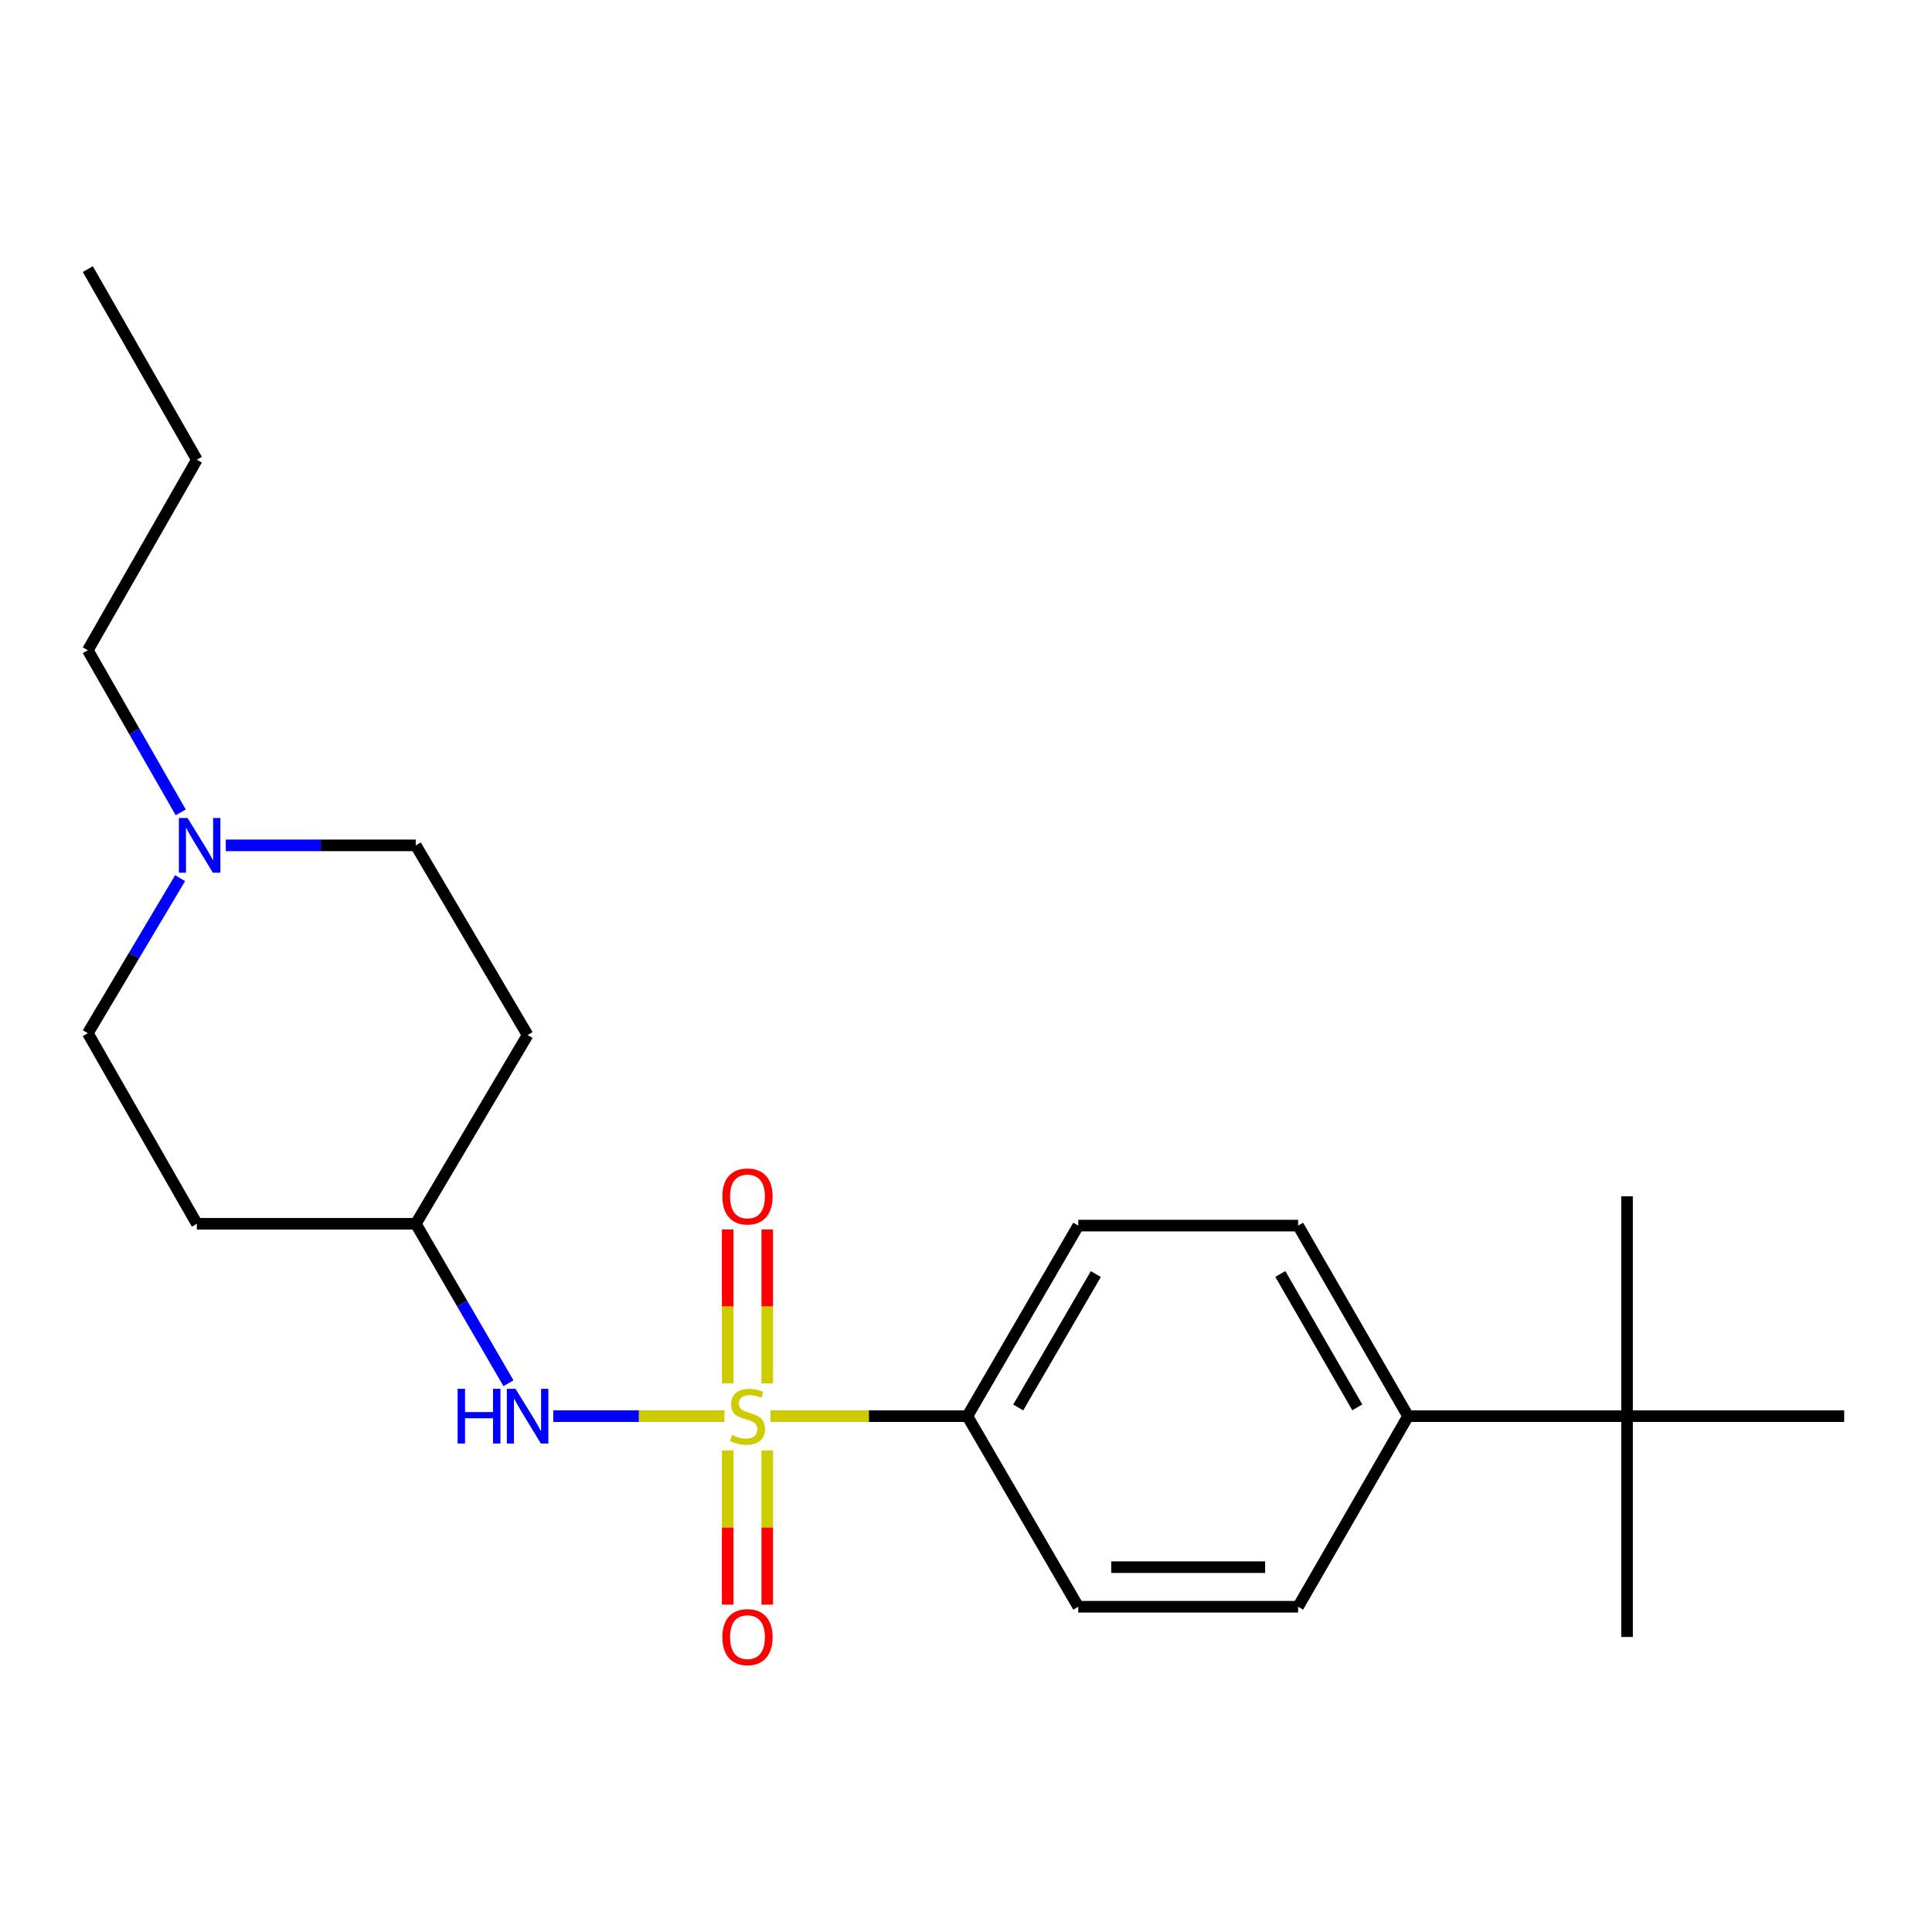 <?xml version='1.0' encoding='iso-8859-1'?>
<svg version='1.1' baseProfile='full'
              xmlns='http://www.w3.org/2000/svg'
                      xmlns:rdkit='http://www.rdkit.org/xml'
                      xmlns:xlink='http://www.w3.org/1999/xlink'
                  xml:space='preserve'
width='1000px' height='1000px' viewBox='0 0 1000 1000'>
<!-- END OF HEADER -->
<rect style='opacity:1.0;fill:#FFFFFF;stroke:none' width='1000' height='1000' x='0' y='0'> </rect>
<path class='bond-0' d='M 374.968,733.003 L 330.667,733.003' style='fill:none;fill-rule:evenodd;stroke:#CCCC00;stroke-width:6px;stroke-linecap:butt;stroke-linejoin:miter;stroke-opacity:1' />
<path class='bond-0' d='M 330.667,733.003 L 286.367,733.003' style='fill:none;fill-rule:evenodd;stroke:#0000FF;stroke-width:6px;stroke-linecap:butt;stroke-linejoin:miter;stroke-opacity:1' />
<path class='bond-1' d='M 398.818,733.003 L 449.762,733.003' style='fill:none;fill-rule:evenodd;stroke:#CCCC00;stroke-width:6px;stroke-linecap:butt;stroke-linejoin:miter;stroke-opacity:1' />
<path class='bond-1' d='M 449.762,733.003 L 500.706,733.003' style='fill:none;fill-rule:evenodd;stroke:#000000;stroke-width:6px;stroke-linecap:butt;stroke-linejoin:miter;stroke-opacity:1' />
<path class='bond-2' d='M 397.136,716.038 L 397.136,676.211' style='fill:none;fill-rule:evenodd;stroke:#CCCC00;stroke-width:6px;stroke-linecap:butt;stroke-linejoin:miter;stroke-opacity:1' />
<path class='bond-2' d='M 397.136,676.211 L 397.136,636.383' style='fill:none;fill-rule:evenodd;stroke:#FF0000;stroke-width:6px;stroke-linecap:butt;stroke-linejoin:miter;stroke-opacity:1' />
<path class='bond-2' d='M 376.65,716.038 L 376.65,676.211' style='fill:none;fill-rule:evenodd;stroke:#CCCC00;stroke-width:6px;stroke-linecap:butt;stroke-linejoin:miter;stroke-opacity:1' />
<path class='bond-2' d='M 376.65,676.211 L 376.65,636.383' style='fill:none;fill-rule:evenodd;stroke:#FF0000;stroke-width:6px;stroke-linecap:butt;stroke-linejoin:miter;stroke-opacity:1' />
<path class='bond-3' d='M 376.65,750.741 L 376.65,790.65' style='fill:none;fill-rule:evenodd;stroke:#CCCC00;stroke-width:6px;stroke-linecap:butt;stroke-linejoin:miter;stroke-opacity:1' />
<path class='bond-3' d='M 376.65,790.65 L 376.65,830.56' style='fill:none;fill-rule:evenodd;stroke:#FF0000;stroke-width:6px;stroke-linecap:butt;stroke-linejoin:miter;stroke-opacity:1' />
<path class='bond-3' d='M 397.136,750.741 L 397.136,790.65' style='fill:none;fill-rule:evenodd;stroke:#CCCC00;stroke-width:6px;stroke-linecap:butt;stroke-linejoin:miter;stroke-opacity:1' />
<path class='bond-3' d='M 397.136,790.65 L 397.136,830.56' style='fill:none;fill-rule:evenodd;stroke:#FF0000;stroke-width:6px;stroke-linecap:butt;stroke-linejoin:miter;stroke-opacity:1' />
<path class='bond-9' d='M 263.179,715.964 L 239.198,674.696' style='fill:none;fill-rule:evenodd;stroke:#0000FF;stroke-width:6px;stroke-linecap:butt;stroke-linejoin:miter;stroke-opacity:1' />
<path class='bond-9' d='M 239.198,674.696 L 215.218,633.429' style='fill:none;fill-rule:evenodd;stroke:#000000;stroke-width:6px;stroke-linecap:butt;stroke-linejoin:miter;stroke-opacity:1' />
<path class='bond-7' d='M 500.706,733.003 L 558.101,831.645' style='fill:none;fill-rule:evenodd;stroke:#000000;stroke-width:6px;stroke-linecap:butt;stroke-linejoin:miter;stroke-opacity:1' />
<path class='bond-8' d='M 500.706,733.003 L 558.101,634.373' style='fill:none;fill-rule:evenodd;stroke:#000000;stroke-width:6px;stroke-linecap:butt;stroke-linejoin:miter;stroke-opacity:1' />
<path class='bond-8' d='M 527.021,728.513 L 567.198,659.472' style='fill:none;fill-rule:evenodd;stroke:#000000;stroke-width:6px;stroke-linecap:butt;stroke-linejoin:miter;stroke-opacity:1' />
<path class='bond-4' d='M 116.866,437.557 L 166.042,437.557' style='fill:none;fill-rule:evenodd;stroke:#0000FF;stroke-width:6px;stroke-linecap:butt;stroke-linejoin:miter;stroke-opacity:1' />
<path class='bond-4' d='M 166.042,437.557 L 215.218,437.557' style='fill:none;fill-rule:evenodd;stroke:#000000;stroke-width:6px;stroke-linecap:butt;stroke-linejoin:miter;stroke-opacity:1' />
<path class='bond-16' d='M 93.547,420.487 L 69.501,378.523' style='fill:none;fill-rule:evenodd;stroke:#0000FF;stroke-width:6px;stroke-linecap:butt;stroke-linejoin:miter;stroke-opacity:1' />
<path class='bond-16' d='M 69.501,378.523 L 45.455,336.559' style='fill:none;fill-rule:evenodd;stroke:#000000;stroke-width:6px;stroke-linecap:butt;stroke-linejoin:miter;stroke-opacity:1' />
<path class='bond-23' d='M 93.216,454.546 L 69.335,494.666' style='fill:none;fill-rule:evenodd;stroke:#0000FF;stroke-width:6px;stroke-linecap:butt;stroke-linejoin:miter;stroke-opacity:1' />
<path class='bond-23' d='M 69.335,494.666 L 45.455,534.787' style='fill:none;fill-rule:evenodd;stroke:#000000;stroke-width:6px;stroke-linecap:butt;stroke-linejoin:miter;stroke-opacity:1' />
<path class='bond-5' d='M 842.155,733.003 L 728.809,733.003' style='fill:none;fill-rule:evenodd;stroke:#000000;stroke-width:6px;stroke-linecap:butt;stroke-linejoin:miter;stroke-opacity:1' />
<path class='bond-17' d='M 842.155,733.003 L 954.545,733.003' style='fill:none;fill-rule:evenodd;stroke:#000000;stroke-width:6px;stroke-linecap:butt;stroke-linejoin:miter;stroke-opacity:1' />
<path class='bond-18' d='M 842.155,733.003 L 842.155,619.202' style='fill:none;fill-rule:evenodd;stroke:#000000;stroke-width:6px;stroke-linecap:butt;stroke-linejoin:miter;stroke-opacity:1' />
<path class='bond-19' d='M 842.155,733.003 L 842.155,847.294' style='fill:none;fill-rule:evenodd;stroke:#000000;stroke-width:6px;stroke-linecap:butt;stroke-linejoin:miter;stroke-opacity:1' />
<path class='bond-6' d='M 728.809,733.003 L 671.903,634.373' style='fill:none;fill-rule:evenodd;stroke:#000000;stroke-width:6px;stroke-linecap:butt;stroke-linejoin:miter;stroke-opacity:1' />
<path class='bond-6' d='M 702.529,728.447 L 662.694,659.406' style='fill:none;fill-rule:evenodd;stroke:#000000;stroke-width:6px;stroke-linecap:butt;stroke-linejoin:miter;stroke-opacity:1' />
<path class='bond-22' d='M 728.809,733.003 L 671.903,831.645' style='fill:none;fill-rule:evenodd;stroke:#000000;stroke-width:6px;stroke-linecap:butt;stroke-linejoin:miter;stroke-opacity:1' />
<path class='bond-11' d='M 558.101,831.645 L 671.903,831.645' style='fill:none;fill-rule:evenodd;stroke:#000000;stroke-width:6px;stroke-linecap:butt;stroke-linejoin:miter;stroke-opacity:1' />
<path class='bond-11' d='M 575.172,811.159 L 654.833,811.159' style='fill:none;fill-rule:evenodd;stroke:#000000;stroke-width:6px;stroke-linecap:butt;stroke-linejoin:miter;stroke-opacity:1' />
<path class='bond-10' d='M 558.101,634.373 L 671.903,634.373' style='fill:none;fill-rule:evenodd;stroke:#000000;stroke-width:6px;stroke-linecap:butt;stroke-linejoin:miter;stroke-opacity:1' />
<path class='bond-12' d='M 215.218,633.429 L 273.08,535.732' style='fill:none;fill-rule:evenodd;stroke:#000000;stroke-width:6px;stroke-linecap:butt;stroke-linejoin:miter;stroke-opacity:1' />
<path class='bond-13' d='M 215.218,633.429 L 101.894,633.429' style='fill:none;fill-rule:evenodd;stroke:#000000;stroke-width:6px;stroke-linecap:butt;stroke-linejoin:miter;stroke-opacity:1' />
<path class='bond-14' d='M 273.08,535.732 L 215.218,437.557' style='fill:none;fill-rule:evenodd;stroke:#000000;stroke-width:6px;stroke-linecap:butt;stroke-linejoin:miter;stroke-opacity:1' />
<path class='bond-15' d='M 101.894,633.429 L 45.455,534.787' style='fill:none;fill-rule:evenodd;stroke:#000000;stroke-width:6px;stroke-linecap:butt;stroke-linejoin:miter;stroke-opacity:1' />
<path class='bond-20' d='M 45.455,336.559 L 101.894,237.941' style='fill:none;fill-rule:evenodd;stroke:#000000;stroke-width:6px;stroke-linecap:butt;stroke-linejoin:miter;stroke-opacity:1' />
<path class='bond-21' d='M 101.894,237.941 L 45.455,139.288' style='fill:none;fill-rule:evenodd;stroke:#000000;stroke-width:6px;stroke-linecap:butt;stroke-linejoin:miter;stroke-opacity:1' />
<path  class='atom-0' d='M 378.893 742.723
Q 379.213 742.843, 380.533 743.403
Q 381.853 743.963, 383.293 744.323
Q 384.773 744.643, 386.213 744.643
Q 388.893 744.643, 390.453 743.363
Q 392.013 742.043, 392.013 739.763
Q 392.013 738.203, 391.213 737.243
Q 390.453 736.283, 389.253 735.763
Q 388.053 735.243, 386.053 734.643
Q 383.533 733.883, 382.013 733.163
Q 380.533 732.443, 379.453 730.923
Q 378.413 729.403, 378.413 726.843
Q 378.413 723.283, 380.813 721.083
Q 383.253 718.883, 388.053 718.883
Q 391.333 718.883, 395.053 720.443
L 394.133 723.523
Q 390.733 722.123, 388.173 722.123
Q 385.413 722.123, 383.893 723.283
Q 382.373 724.403, 382.413 726.363
Q 382.413 727.883, 383.173 728.803
Q 383.973 729.723, 385.093 730.243
Q 386.253 730.763, 388.173 731.363
Q 390.733 732.163, 392.253 732.963
Q 393.773 733.763, 394.853 735.403
Q 395.973 737.003, 395.973 739.763
Q 395.973 743.683, 393.333 745.803
Q 390.733 747.883, 386.373 747.883
Q 383.853 747.883, 381.933 747.323
Q 380.053 746.803, 377.813 745.883
L 378.893 742.723
' fill='#CCCC00'/>
<path  class='atom-1' d='M 236.86 718.843
L 240.7 718.843
L 240.7 730.883
L 255.18 730.883
L 255.18 718.843
L 259.02 718.843
L 259.02 747.163
L 255.18 747.163
L 255.18 734.083
L 240.7 734.083
L 240.7 747.163
L 236.86 747.163
L 236.86 718.843
' fill='#0000FF'/>
<path  class='atom-1' d='M 266.82 718.843
L 276.1 733.843
Q 277.02 735.323, 278.5 738.003
Q 279.98 740.683, 280.06 740.843
L 280.06 718.843
L 283.82 718.843
L 283.82 747.163
L 279.94 747.163
L 269.98 730.763
Q 268.82 728.843, 267.58 726.643
Q 266.38 724.443, 266.02 723.763
L 266.02 747.163
L 262.34 747.163
L 262.34 718.843
L 266.82 718.843
' fill='#0000FF'/>
<path  class='atom-3' d='M 373.893 619.282
Q 373.893 612.482, 377.253 608.682
Q 380.613 604.882, 386.893 604.882
Q 393.173 604.882, 396.533 608.682
Q 399.893 612.482, 399.893 619.282
Q 399.893 626.162, 396.493 630.082
Q 393.093 633.962, 386.893 633.962
Q 380.653 633.962, 377.253 630.082
Q 373.893 626.202, 373.893 619.282
M 386.893 630.762
Q 391.213 630.762, 393.533 627.882
Q 395.893 624.962, 395.893 619.282
Q 395.893 613.722, 393.533 610.922
Q 391.213 608.082, 386.893 608.082
Q 382.573 608.082, 380.213 610.882
Q 377.893 613.682, 377.893 619.282
Q 377.893 625.002, 380.213 627.882
Q 382.573 630.762, 386.893 630.762
' fill='#FF0000'/>
<path  class='atom-4' d='M 373.893 847.374
Q 373.893 840.574, 377.253 836.774
Q 380.613 832.974, 386.893 832.974
Q 393.173 832.974, 396.533 836.774
Q 399.893 840.574, 399.893 847.374
Q 399.893 854.254, 396.493 858.174
Q 393.093 862.054, 386.893 862.054
Q 380.653 862.054, 377.253 858.174
Q 373.893 854.294, 373.893 847.374
M 386.893 858.854
Q 391.213 858.854, 393.533 855.974
Q 395.893 853.054, 395.893 847.374
Q 395.893 841.814, 393.533 839.014
Q 391.213 836.174, 386.893 836.174
Q 382.573 836.174, 380.213 838.974
Q 377.893 841.774, 377.893 847.374
Q 377.893 853.094, 380.213 855.974
Q 382.573 858.854, 386.893 858.854
' fill='#FF0000'/>
<path  class='atom-5' d='M 97.068 423.397
L 106.348 438.397
Q 107.268 439.877, 108.748 442.557
Q 110.228 445.237, 110.308 445.397
L 110.308 423.397
L 114.068 423.397
L 114.068 451.717
L 110.188 451.717
L 100.228 435.317
Q 99.068 433.397, 97.828 431.197
Q 96.628 428.997, 96.268 428.317
L 96.268 451.717
L 92.588 451.717
L 92.588 423.397
L 97.068 423.397
' fill='#0000FF'/>
</svg>
